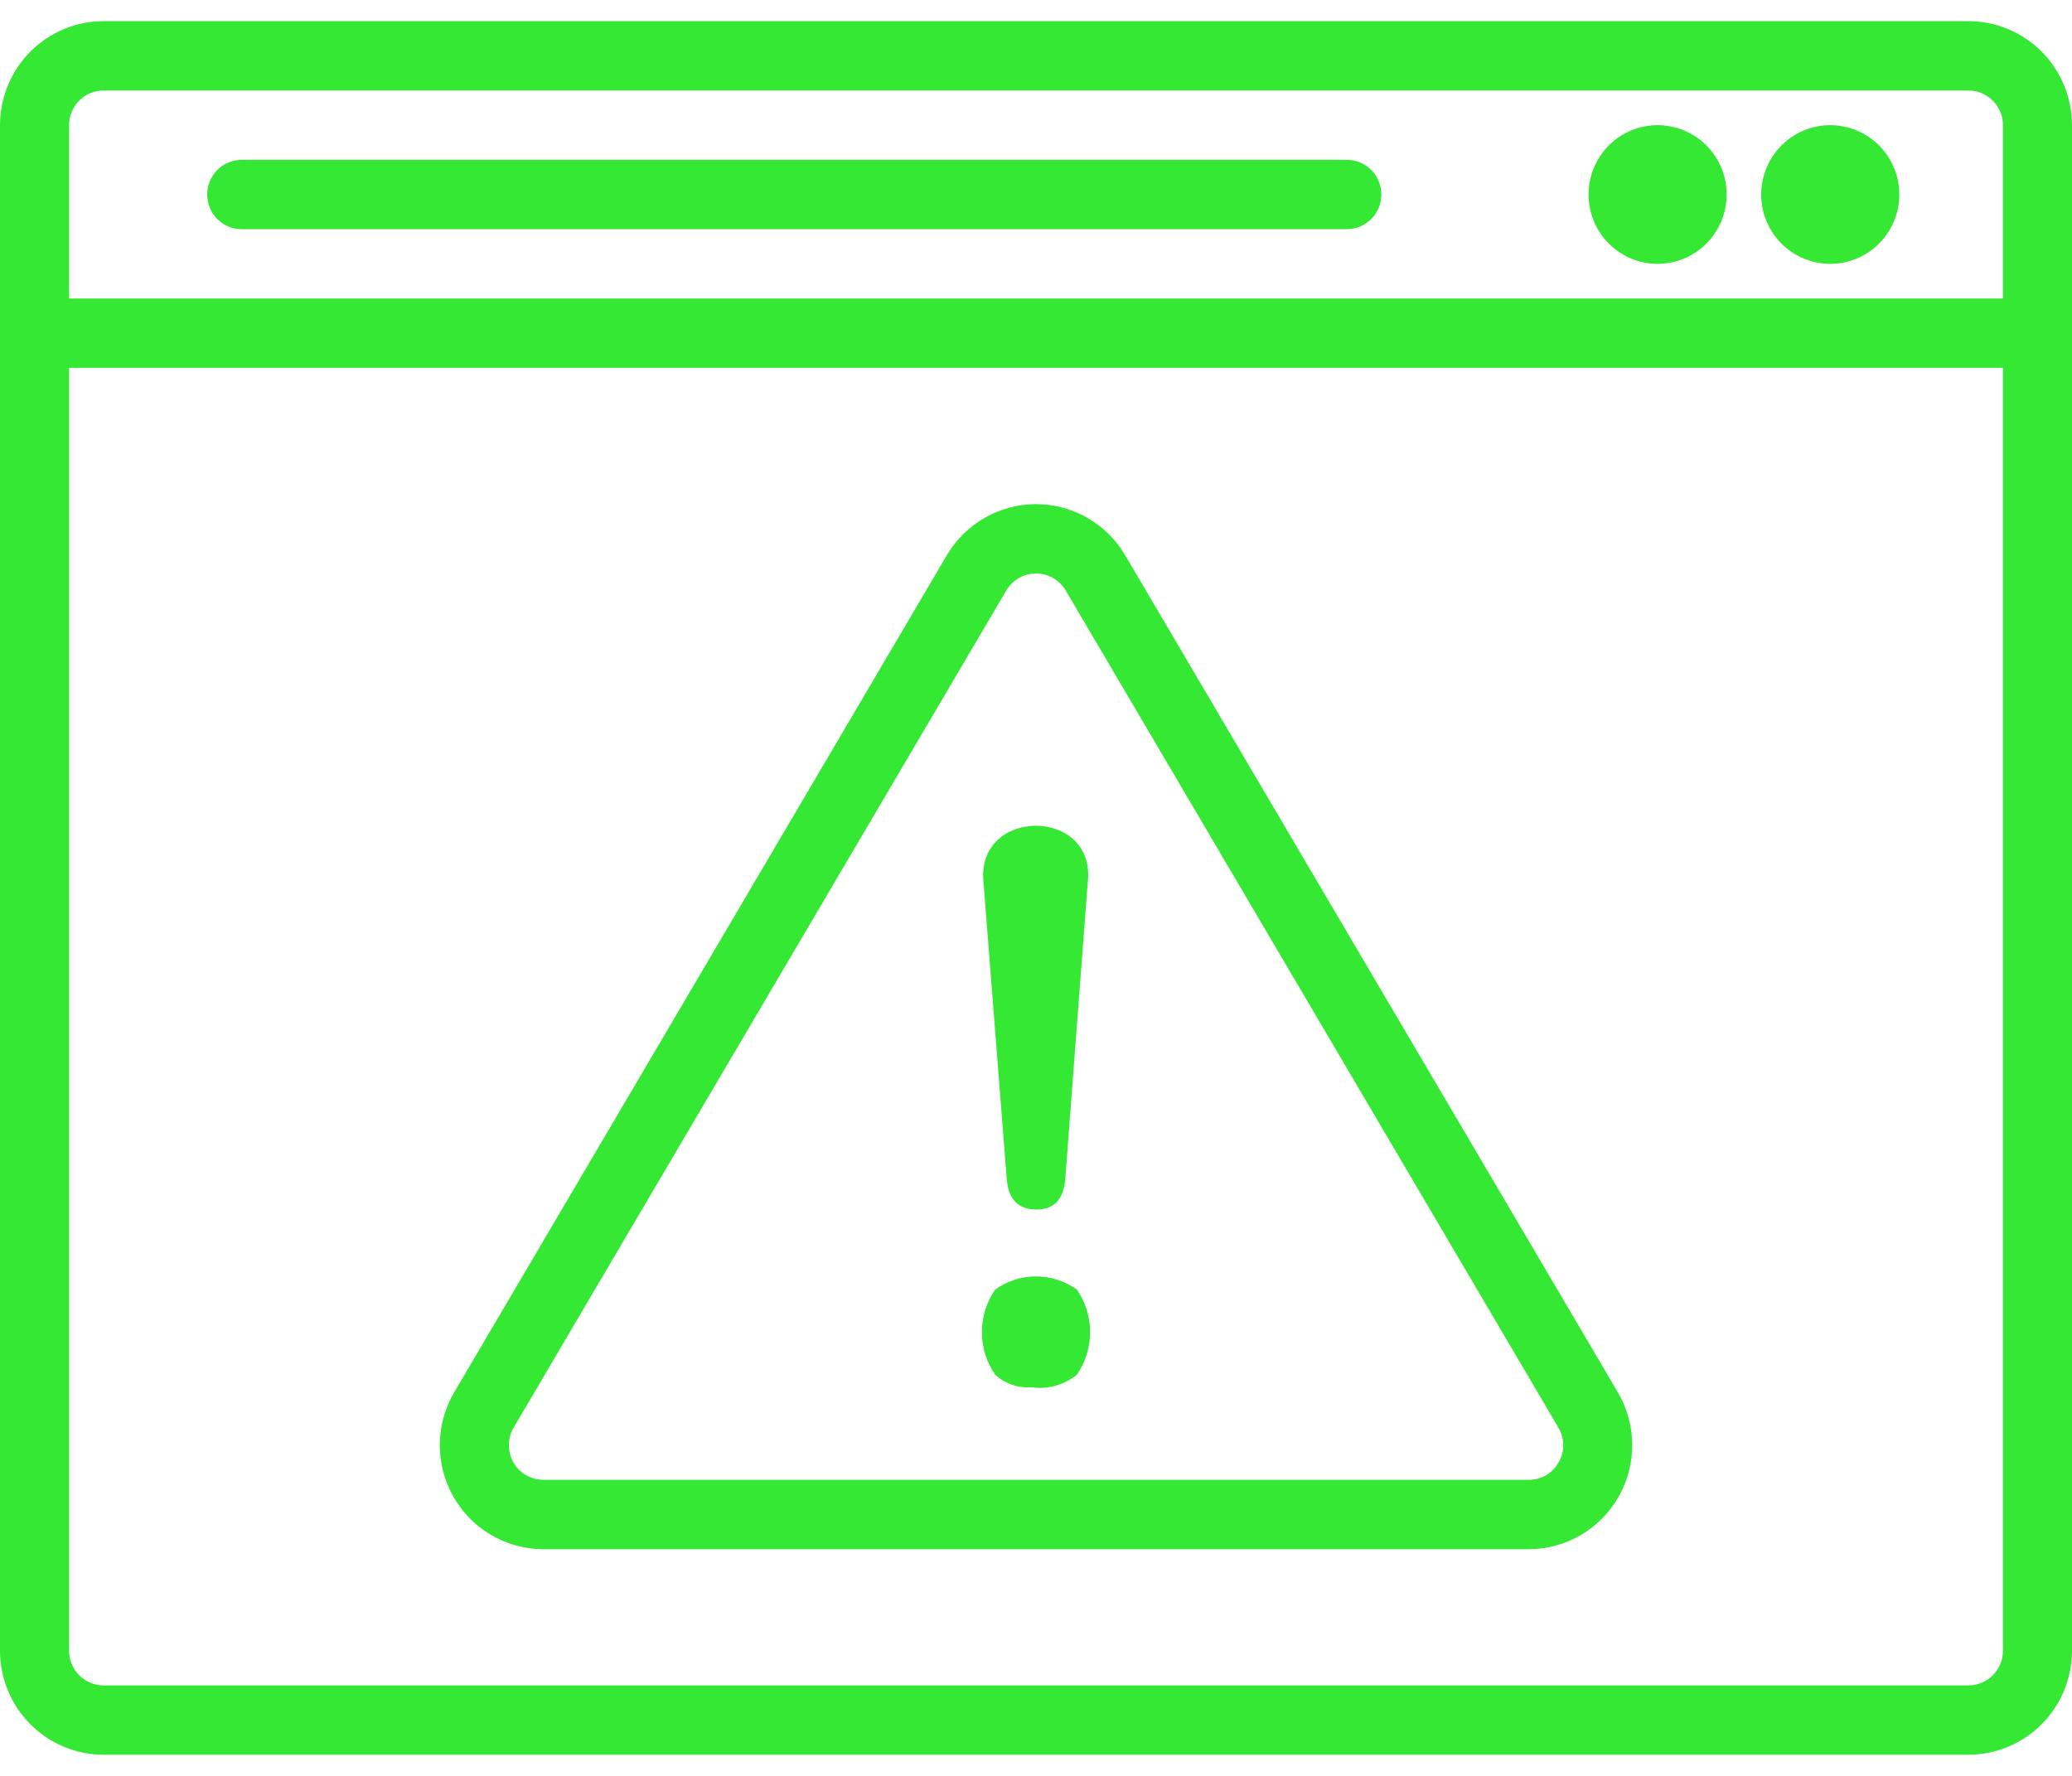 <svg xmlns="http://www.w3.org/2000/svg" width="49" height="42" viewBox="0 0 49 42" fill="none"><path d="M46.55 0.5H2.45C1.8 0.501 1.178 0.76 0.718 1.221C0.259 1.682 0.001 2.308 0 2.96V39.04C0.001 39.692 0.259 40.318 0.718 40.779C1.178 41.24 1.8 41.499 2.45 41.5H46.55C47.2 41.499 47.822 41.24 48.282 40.779C48.741 40.318 48.999 39.692 49 39.04V2.96C48.999 2.308 48.741 1.682 48.282 1.221C47.822 0.76 47.2 0.501 46.55 0.5ZM2.45 2.14H46.55C46.767 2.14 46.974 2.227 47.127 2.38C47.281 2.534 47.367 2.743 47.367 2.96V7.06H1.633V2.96C1.634 2.743 1.72 2.534 1.873 2.38C2.026 2.227 2.233 2.14 2.45 2.14ZM46.55 39.86H2.45C2.233 39.86 2.026 39.773 1.873 39.62C1.72 39.466 1.634 39.257 1.633 39.04V8.7H47.367V39.04C47.367 39.257 47.281 39.466 47.127 39.62C46.974 39.773 46.767 39.86 46.55 39.86ZM41.65 4.6C41.65 4.276 41.746 3.959 41.925 3.689C42.105 3.419 42.36 3.209 42.658 3.085C42.957 2.961 43.285 2.928 43.602 2.992C43.919 3.055 44.21 3.211 44.438 3.44C44.667 3.67 44.822 3.962 44.885 4.28C44.948 4.598 44.916 4.928 44.792 5.228C44.669 5.527 44.459 5.783 44.191 5.964C43.922 6.144 43.606 6.24 43.283 6.24C42.85 6.24 42.435 6.067 42.128 5.76C41.822 5.452 41.65 5.035 41.65 4.6ZM37.567 4.6C37.567 4.276 37.663 3.959 37.842 3.689C38.021 3.419 38.276 3.209 38.575 3.085C38.873 2.961 39.202 2.928 39.519 2.992C39.836 3.055 40.127 3.211 40.355 3.44C40.583 3.67 40.739 3.962 40.802 4.28C40.865 4.598 40.833 4.928 40.709 5.228C40.585 5.527 40.376 5.783 40.107 5.964C39.839 6.144 39.523 6.24 39.2 6.24C38.767 6.24 38.351 6.067 38.045 5.76C37.739 5.452 37.567 5.035 37.567 4.6ZM4.9 4.6C4.9 4.383 4.986 4.174 5.139 4.02C5.292 3.866 5.5 3.78 5.717 3.78H31.85C32.067 3.78 32.274 3.866 32.428 4.02C32.581 4.174 32.667 4.383 32.667 4.6C32.667 4.817 32.581 5.026 32.428 5.18C32.274 5.334 32.067 5.42 31.85 5.42H5.717C5.5 5.42 5.292 5.334 5.139 5.18C4.986 5.026 4.9 4.817 4.9 4.6ZM26.609 13.132C26.393 12.764 26.084 12.459 25.715 12.247C25.345 12.035 24.926 11.923 24.5 11.923C24.074 11.923 23.656 12.035 23.286 12.247C22.916 12.459 22.608 12.764 22.391 13.132L10.742 32.927C10.522 33.301 10.404 33.726 10.401 34.16C10.397 34.594 10.508 35.021 10.723 35.398C10.937 35.775 11.246 36.088 11.62 36.306C11.994 36.524 12.418 36.639 12.851 36.639H36.149C36.582 36.639 37.006 36.524 37.38 36.306C37.754 36.088 38.063 35.775 38.278 35.398C38.492 35.021 38.603 34.594 38.6 34.16C38.596 33.726 38.479 33.301 38.259 32.927L26.609 13.132ZM36.859 34.585C36.788 34.712 36.686 34.817 36.561 34.89C36.436 34.963 36.294 35 36.15 34.998H12.851C12.707 34.998 12.565 34.96 12.44 34.888C12.316 34.815 12.213 34.711 12.141 34.585C12.07 34.459 12.033 34.317 12.034 34.172C12.035 34.028 12.074 33.886 12.148 33.761L23.797 13.966C23.869 13.844 23.972 13.742 24.095 13.671C24.218 13.6 24.358 13.563 24.5 13.563C24.642 13.563 24.782 13.6 24.905 13.671C25.028 13.742 25.131 13.844 25.203 13.966L36.852 33.761C36.927 33.885 36.967 34.027 36.968 34.172C36.97 34.318 36.932 34.46 36.859 34.585ZM25.466 30.498C25.67 30.794 25.779 31.146 25.779 31.506C25.779 31.866 25.67 32.218 25.466 32.514C25.315 32.635 25.14 32.724 24.952 32.775C24.765 32.826 24.569 32.837 24.378 32.808C24.224 32.819 24.071 32.798 23.926 32.747C23.781 32.697 23.648 32.617 23.535 32.513C23.33 32.217 23.221 31.866 23.221 31.506C23.221 31.145 23.33 30.794 23.535 30.498C23.816 30.296 24.154 30.187 24.5 30.188C24.846 30.188 25.184 30.296 25.466 30.498ZM23.26 20.886C23.054 19.077 25.946 19.078 25.722 20.886L25.192 27.884C25.153 28.366 24.926 28.606 24.51 28.606C24.08 28.606 23.846 28.365 23.808 27.884L23.26 20.886Z" fill="#34E834"></path></svg>